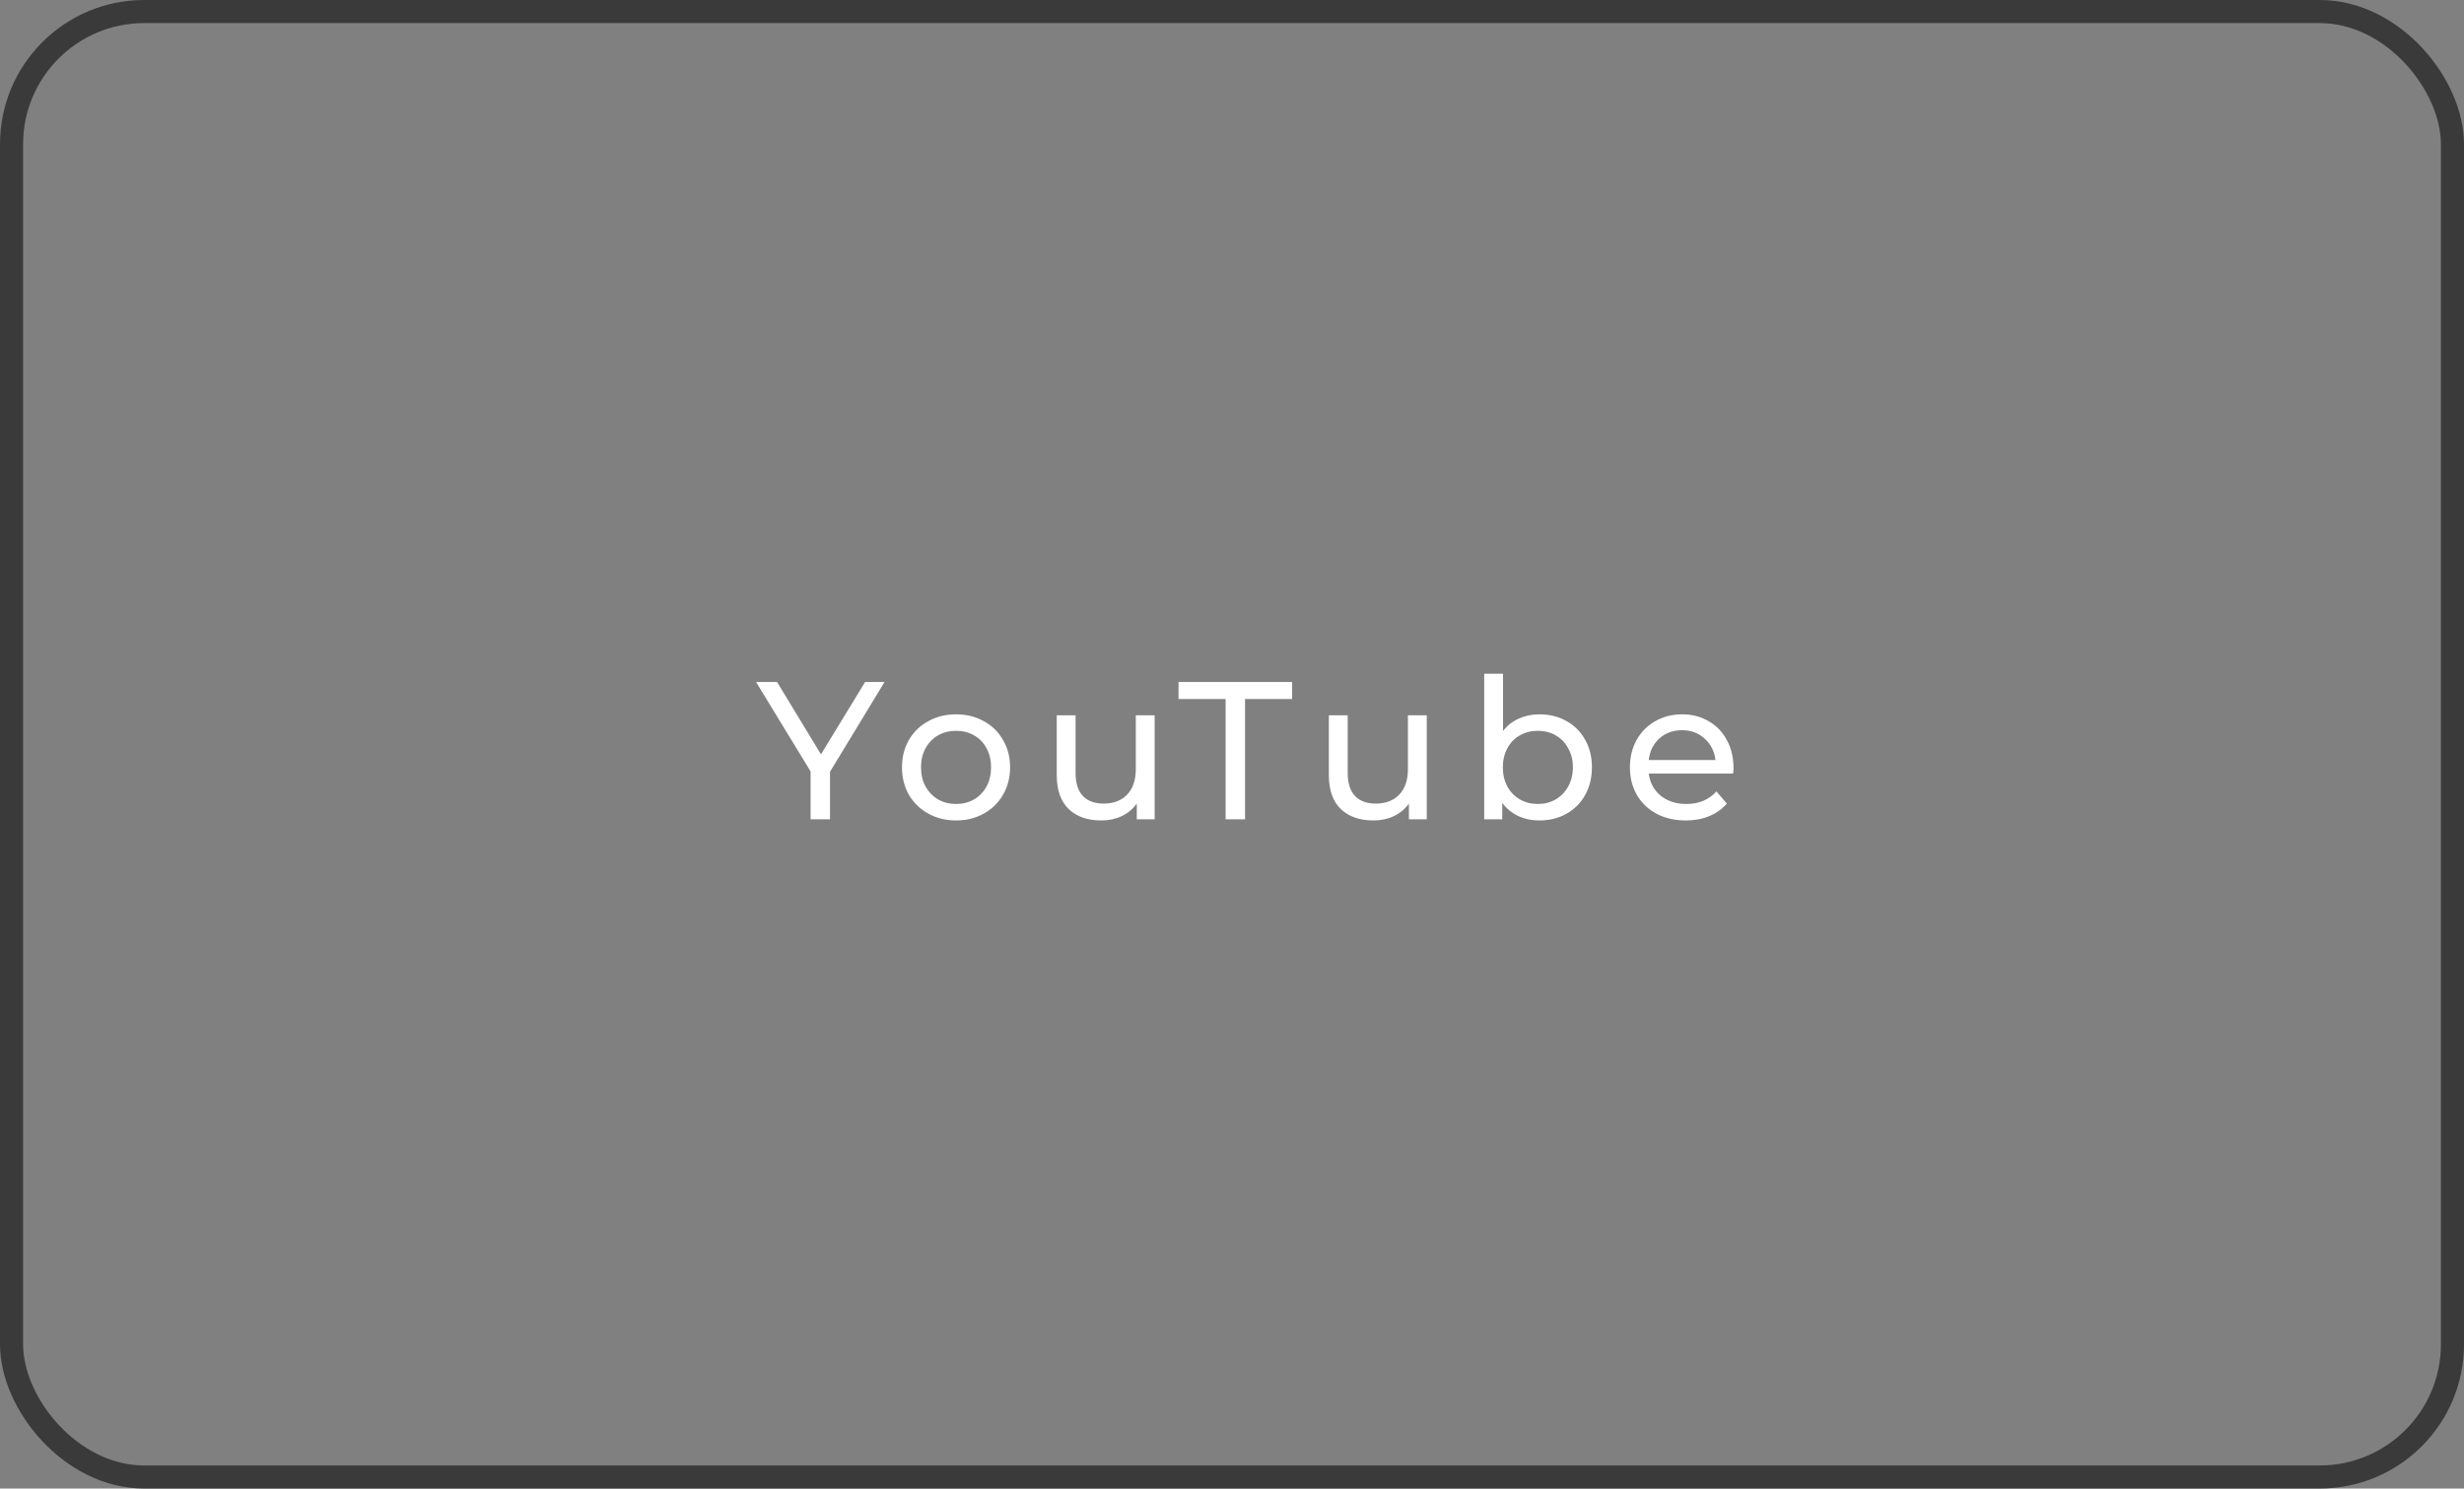 <svg xmlns="http://www.w3.org/2000/svg" width="427" height="258" viewBox="0 0 427 258" fill="none"><rect x="0" y="0" width="427" height="258" fill="#808080" stroke="none"/><path d="M143.836 133.772V142H140.47V133.704L131.018 118.2H134.656L142.272 130.746L149.922 118.2H153.288L143.836 133.772ZM165.694 142.204C163.904 142.204 162.294 141.807 160.866 141.014C159.438 140.221 158.316 139.133 157.5 137.75C156.707 136.345 156.31 134.758 156.31 132.99C156.31 131.222 156.707 129.647 157.5 128.264C158.316 126.859 159.438 125.771 160.866 125C162.294 124.207 163.904 123.81 165.694 123.81C167.485 123.81 169.083 124.207 170.488 125C171.916 125.771 173.027 126.859 173.82 128.264C174.636 129.647 175.044 131.222 175.044 132.99C175.044 134.758 174.636 136.345 173.82 137.75C173.027 139.133 171.916 140.221 170.488 141.014C169.083 141.807 167.485 142.204 165.694 142.204ZM165.694 139.348C166.85 139.348 167.882 139.087 168.788 138.566C169.718 138.022 170.443 137.274 170.964 136.322C171.486 135.347 171.746 134.237 171.746 132.99C171.746 131.743 171.486 130.644 170.964 129.692C170.443 128.717 169.718 127.969 168.788 127.448C167.882 126.927 166.85 126.666 165.694 126.666C164.538 126.666 163.496 126.927 162.566 127.448C161.66 127.969 160.934 128.717 160.39 129.692C159.869 130.644 159.608 131.743 159.608 132.99C159.608 134.237 159.869 135.347 160.39 136.322C160.934 137.274 161.66 138.022 162.566 138.566C163.496 139.087 164.538 139.348 165.694 139.348ZM200.094 123.98V142H197V139.28C196.343 140.209 195.47 140.935 194.382 141.456C193.317 141.955 192.15 142.204 190.88 142.204C188.478 142.204 186.585 141.547 185.202 140.232C183.82 138.895 183.128 136.934 183.128 134.35V123.98H186.392V133.976C186.392 135.721 186.812 137.047 187.65 137.954C188.489 138.838 189.69 139.28 191.254 139.28C192.977 139.28 194.337 138.759 195.334 137.716C196.332 136.673 196.83 135.2 196.83 133.296V123.98H200.094ZM212.395 121.158H204.235V118.2H223.921V121.158H215.761V142H212.395V121.158ZM247.252 123.98V142H244.158V139.28C243.501 140.209 242.628 140.935 241.54 141.456C240.475 141.955 239.307 142.204 238.038 142.204C235.635 142.204 233.743 141.547 232.36 140.232C230.977 138.895 230.286 136.934 230.286 134.35V123.98H233.55V133.976C233.55 135.721 233.969 137.047 234.808 137.954C235.647 138.838 236.848 139.28 238.412 139.28C240.135 139.28 241.495 138.759 242.492 137.716C243.489 136.673 243.988 135.2 243.988 133.296V123.98H247.252ZM266.76 123.81C268.505 123.81 270.069 124.195 271.452 124.966C272.834 125.737 273.911 126.813 274.682 128.196C275.475 129.579 275.872 131.177 275.872 132.99C275.872 134.803 275.475 136.413 274.682 137.818C273.911 139.201 272.834 140.277 271.452 141.048C270.069 141.819 268.505 142.204 266.76 142.204C265.422 142.204 264.198 141.943 263.088 141.422C261.977 140.901 261.059 140.141 260.334 139.144V142H257.206V116.772H260.47V126.7C261.195 125.748 262.102 125.034 263.19 124.558C264.278 124.059 265.468 123.81 266.76 123.81ZM266.488 139.348C267.644 139.348 268.675 139.087 269.582 138.566C270.511 138.022 271.236 137.274 271.758 136.322C272.302 135.347 272.574 134.237 272.574 132.99C272.574 131.743 272.302 130.644 271.758 129.692C271.236 128.717 270.511 127.969 269.582 127.448C268.675 126.927 267.644 126.666 266.488 126.666C265.354 126.666 264.323 126.927 263.394 127.448C262.464 127.969 261.739 128.717 261.218 129.692C260.696 130.644 260.436 131.743 260.436 132.99C260.436 134.237 260.696 135.347 261.218 136.322C261.739 137.274 262.464 138.022 263.394 138.566C264.323 139.087 265.354 139.348 266.488 139.348ZM300.408 133.092C300.408 133.341 300.385 133.67 300.34 134.078H285.72C285.924 135.665 286.615 136.945 287.794 137.92C288.995 138.872 290.48 139.348 292.248 139.348C294.401 139.348 296.135 138.623 297.45 137.172L299.252 139.28C298.436 140.232 297.416 140.957 296.192 141.456C294.99 141.955 293.642 142.204 292.146 142.204C290.242 142.204 288.553 141.819 287.08 141.048C285.606 140.255 284.462 139.155 283.646 137.75C282.852 136.345 282.456 134.758 282.456 132.99C282.456 131.245 282.841 129.669 283.612 128.264C284.405 126.859 285.482 125.771 286.842 125C288.224 124.207 289.777 123.81 291.5 123.81C293.222 123.81 294.752 124.207 296.09 125C297.45 125.771 298.504 126.859 299.252 128.264C300.022 129.669 300.408 131.279 300.408 133.092ZM291.5 126.564C289.936 126.564 288.621 127.04 287.556 127.992C286.513 128.944 285.901 130.191 285.72 131.732H297.28C297.098 130.213 296.475 128.978 295.41 128.026C294.367 127.051 293.064 126.564 291.5 126.564Z" fill="white"></path><rect x="2" y="2" width="423" height="254" rx="23" stroke="#3A3A3A" stroke-width="4"></rect></svg>